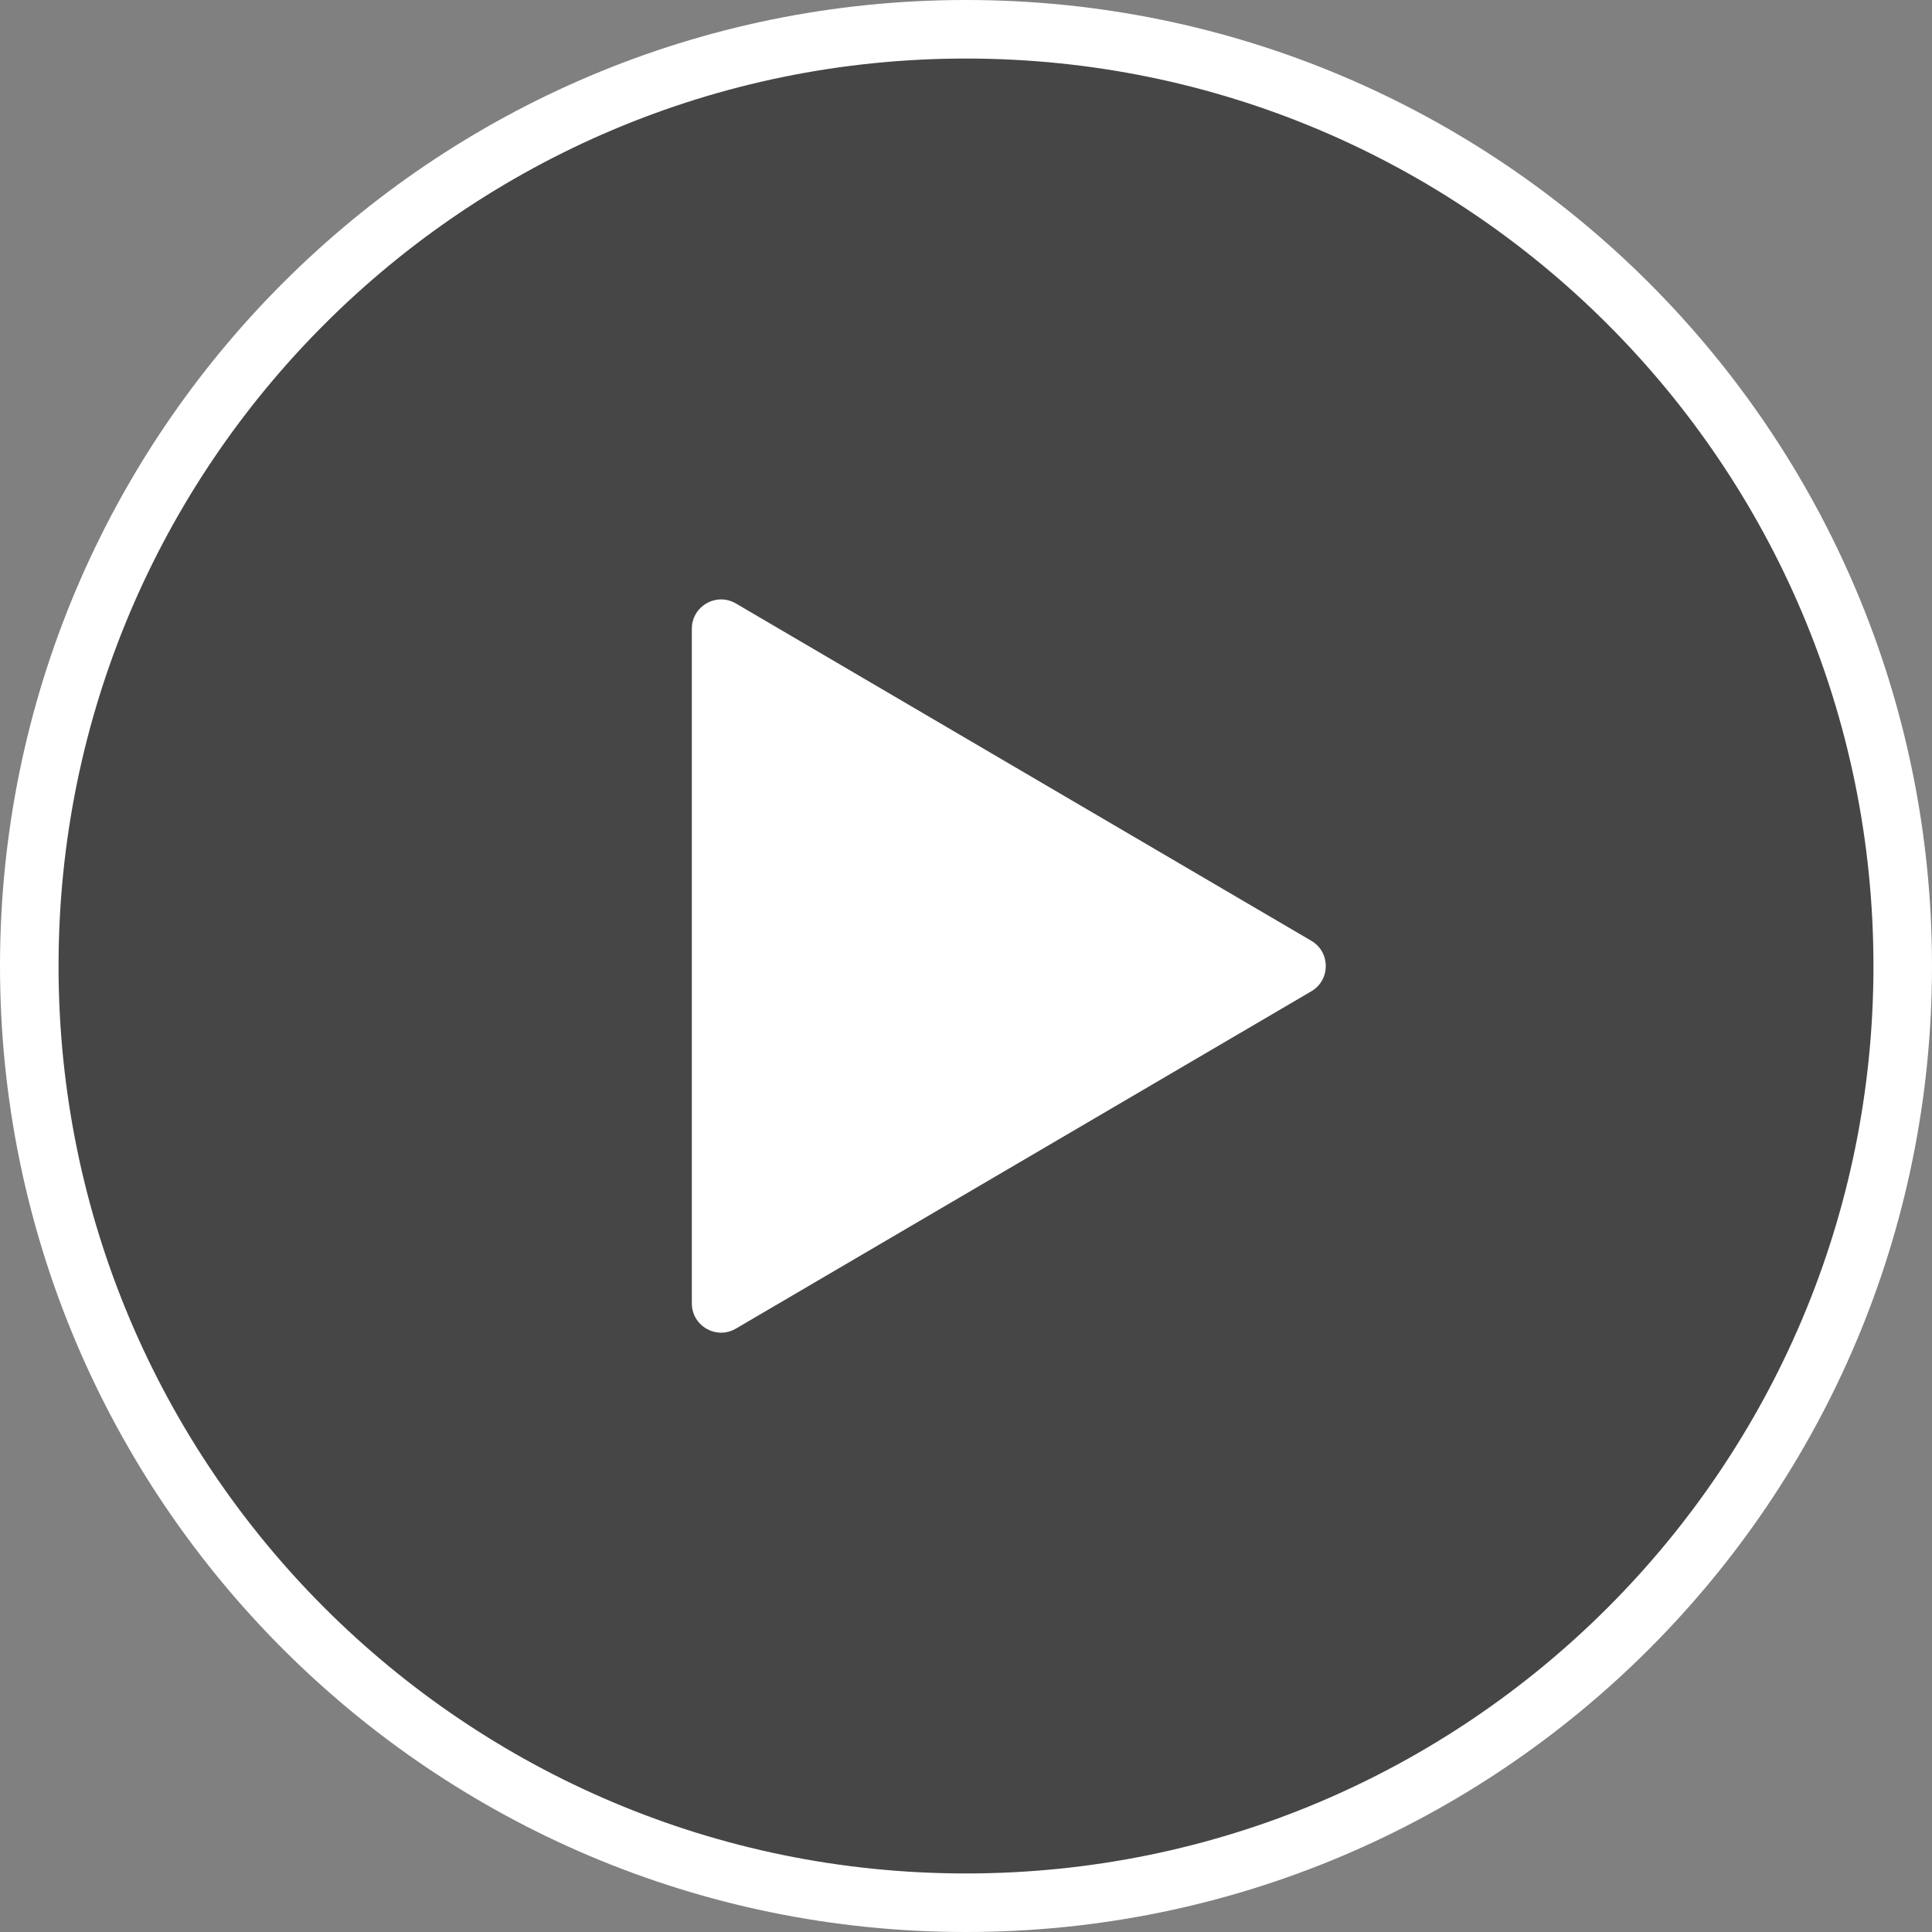 <svg width="66" height="66" viewBox="0 0 66 66" fill="none" xmlns="http://www.w3.org/2000/svg">
<rect x="0" y="0" width="66" height="66" fill="#808080" stroke="none"/>
<g id="Icon">
<path id="Ellipse" fill-rule="evenodd" clip-rule="evenodd" d="M33 65C50.673 65 65 50.673 65 33C65 15.327 50.673 1 33 1C15.327 1 1 15.327 1 33C1 50.673 15.327 65 33 65Z" fill="black" fill-opacity="0.45" stroke="white" stroke-width="2"/>
<path id="Play" fill-rule="evenodd" clip-rule="evenodd" d="M23.634 21.479C23.634 20.706 24.473 20.225 25.14 20.616L44.797 32.139C45.456 32.525 45.456 33.478 44.797 33.864L25.14 45.387C24.473 45.778 23.634 45.297 23.634 44.525V21.479Z" fill="white"/>
</g>
</svg>
